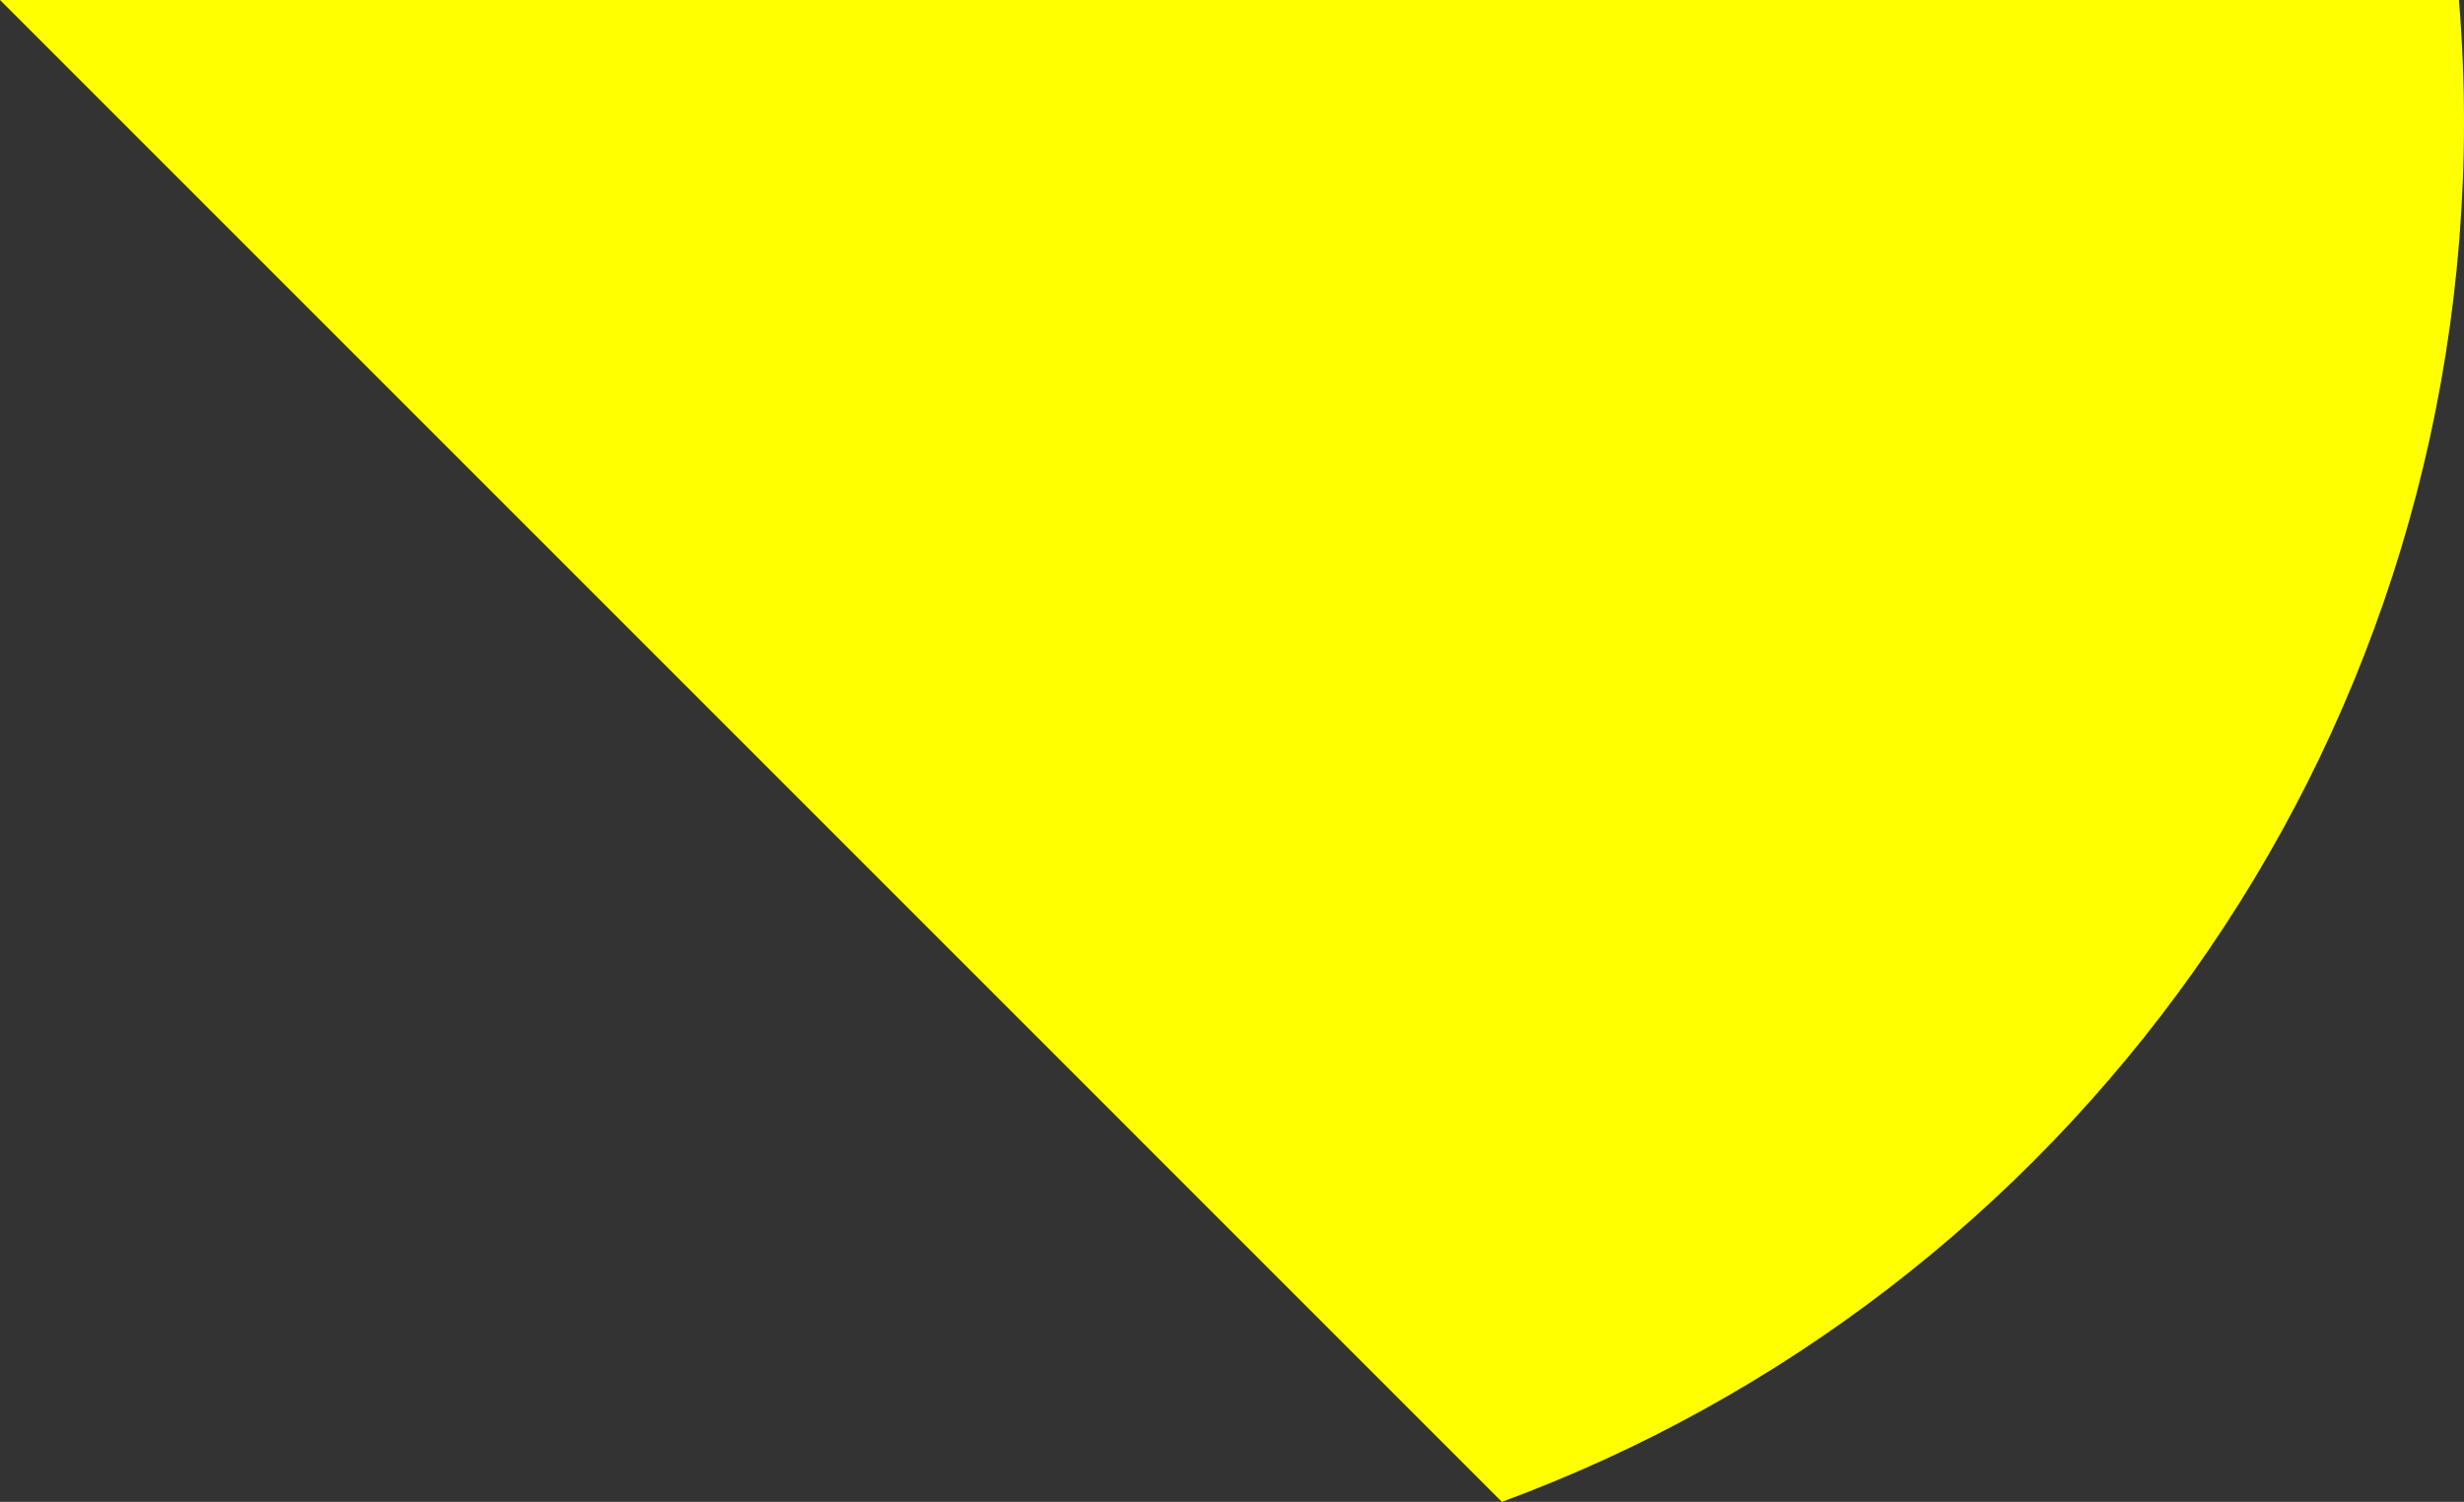 <?xml version="1.0" encoding="utf-8"?>
<!-- Generator: Adobe Illustrator 16.0.4, SVG Export Plug-In . SVG Version: 6.00 Build 0)  -->
<!DOCTYPE svg PUBLIC "-//W3C//DTD SVG 1.1//EN" "http://www.w3.org/Graphics/SVG/1.1/DTD/svg11.dtd">
<svg version="1.1" id="Layer_1" xmlns="http://www.w3.org/2000/svg" xmlns:xlink="http://www.w3.org/1999/xlink" x="0px" y="0px"
	 width="291.191px" height="177.494px" viewBox="0 0 291.191 177.494" enable-background="new 0 0 291.191 177.494"
	 xml:space="preserve">
<rect x="0" y="0" width="291.191" height="177.494" fill="#333333" stroke="none"/>
<path fill="#FFFF00" d="M234.488,0H0l120.128,120.128l57.365,57.366C243.86,153.032,291.191,89.23,291.191,14.37
	c0-4.84-0.208-9.63-0.595-14.37h-31.779H234.488z"/>
</svg>
